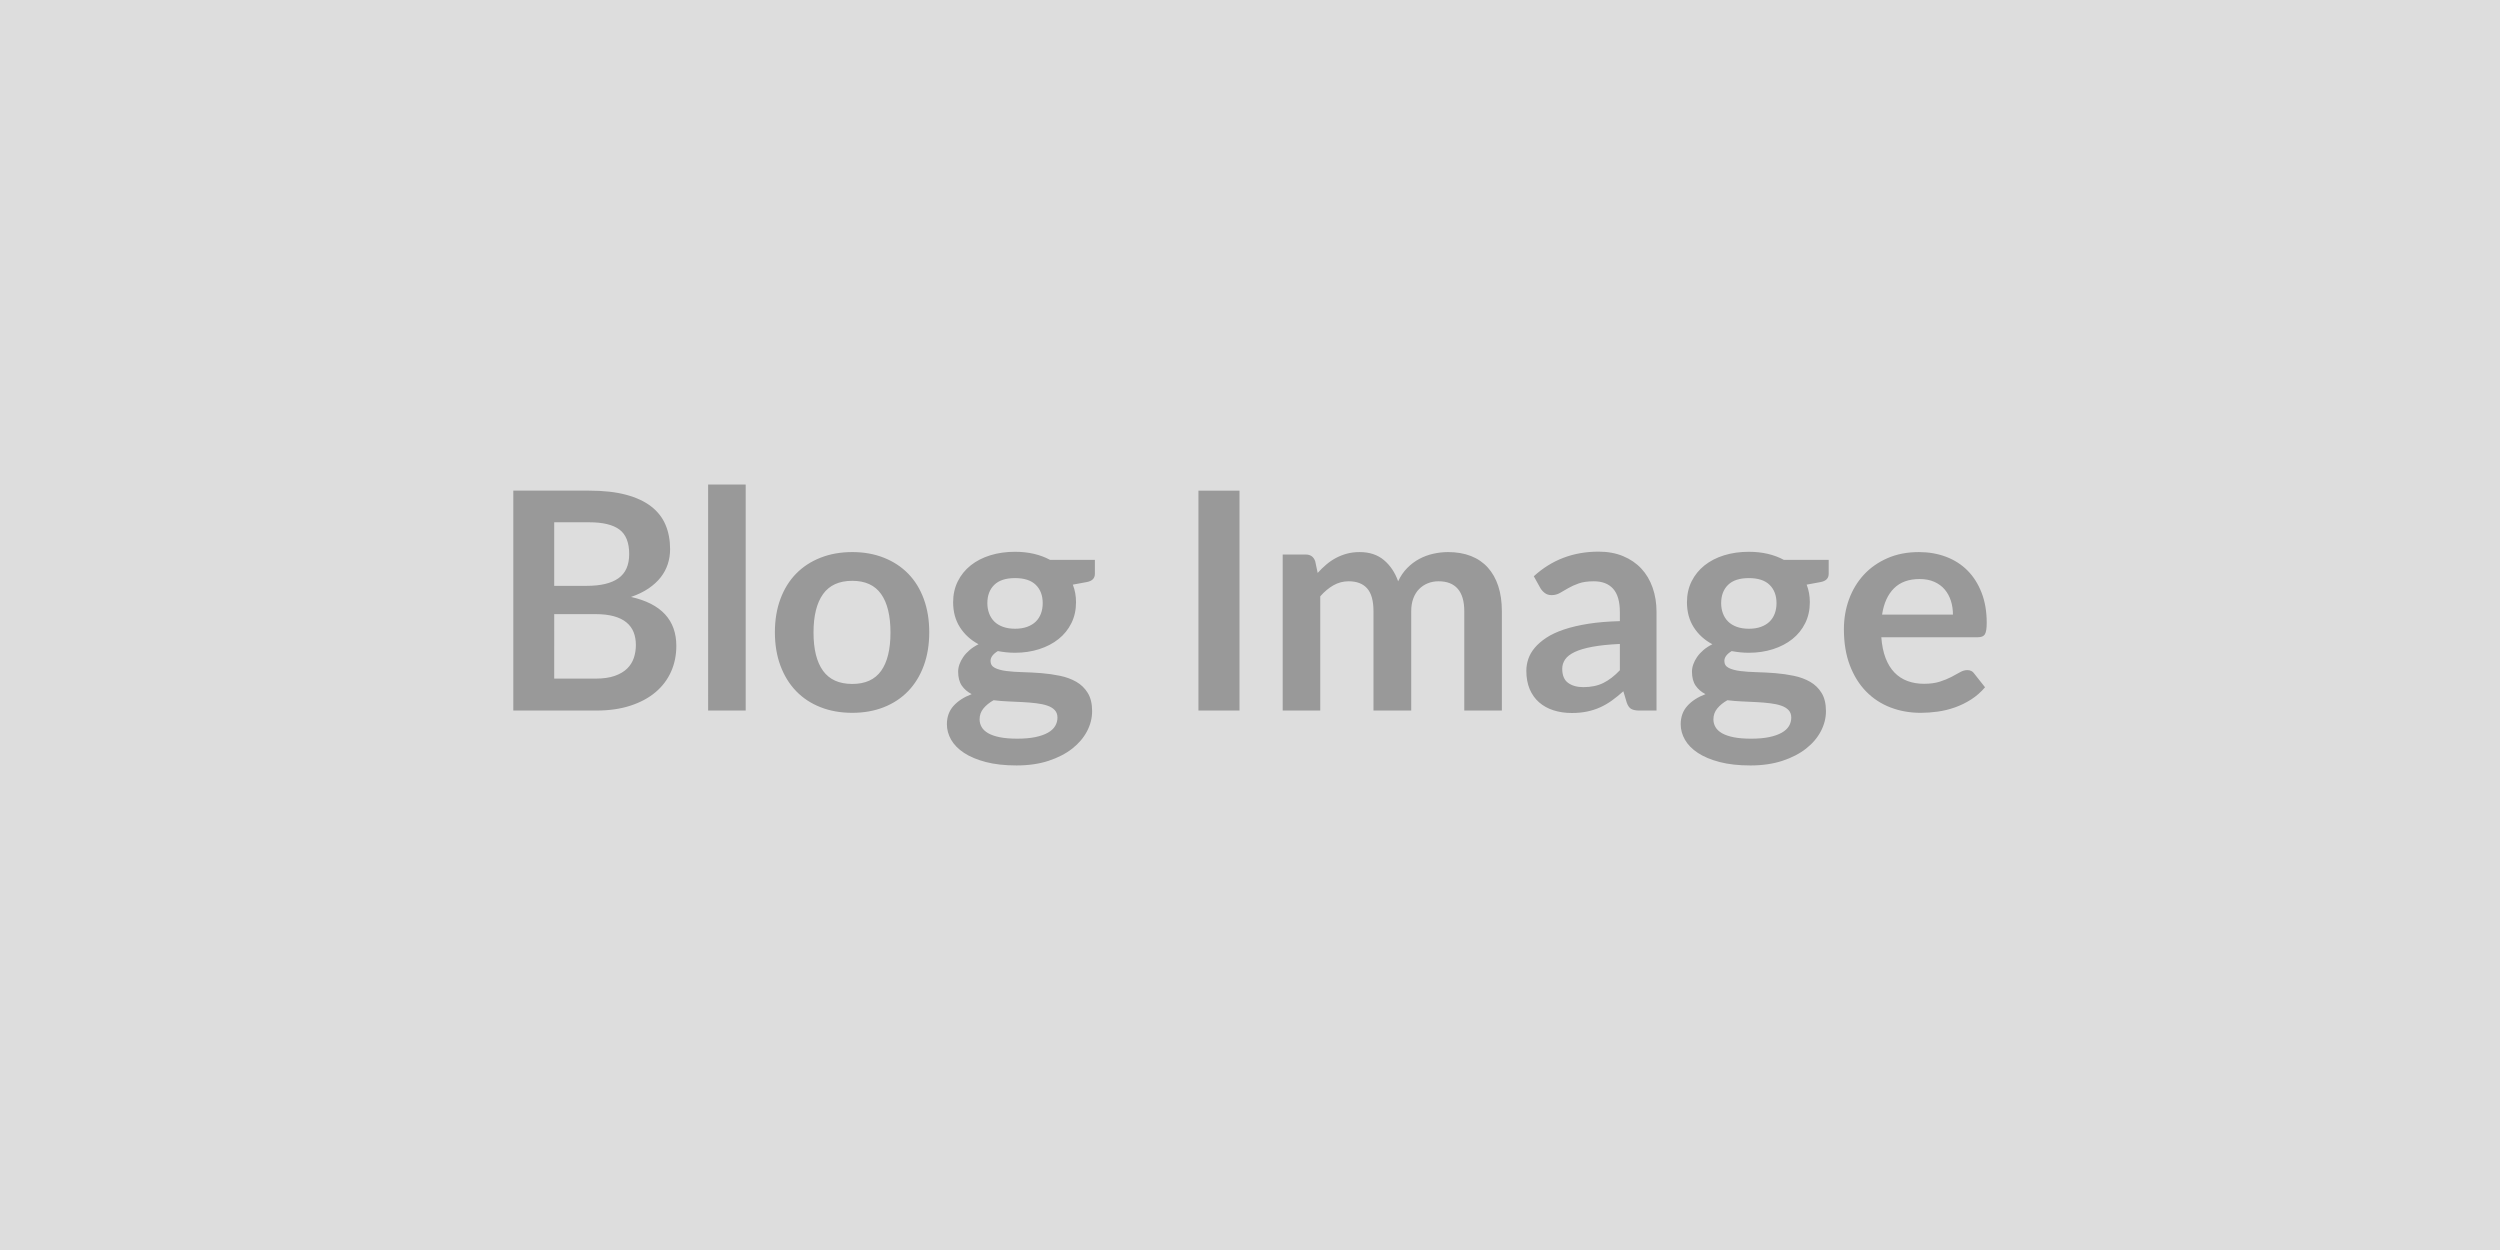 <svg xmlns="http://www.w3.org/2000/svg" width="1200" height="600" viewBox="0 0 1200 600"><rect width="100%" height="100%" fill="#DDDDDD"/><path fill="#999999" d="M266.02 325.735h19.86q5.47 0 9.2-1.31 3.72-1.32 5.95-3.51 2.22-2.19 3.21-5.11.98-2.92.98-6.2 0-3.43-1.09-6.17-1.1-2.74-3.43-4.67-2.34-1.94-6.03-2.96-3.68-1.02-8.86-1.02h-19.79zm16.72-75.04h-16.72v30.51h15.62q10.08 0 15.22-3.65 5.15-3.65 5.15-11.61 0-8.25-4.67-11.75t-14.6-3.5m-36.35-15.19h36.35q10.37 0 17.74 1.97t12.08 5.62 6.9 8.84q2.19 5.18 2.19 11.68 0 3.72-1.1 7.11-1.09 3.4-3.39 6.36-2.3 2.95-5.84 5.36t-8.43 4.09q21.75 4.89 21.75 23.51 0 6.71-2.55 12.41-2.56 5.69-7.45 9.81-4.89 4.13-12.04 6.46-7.16 2.34-16.36 2.34h-39.85zm93.51-2.92h18.03v108.48H339.9zm69.2 32.41q8.32 0 15.15 2.71 6.83 2.7 11.68 7.66t7.48 12.12q2.63 7.15 2.63 15.99 0 8.9-2.63 16.05-2.63 7.16-7.48 12.2-4.85 5.03-11.68 7.73t-15.15 2.7q-8.39 0-15.25-2.7-6.87-2.7-11.72-7.73-4.86-5.04-7.52-12.2-2.66-7.15-2.66-16.05 0-8.84 2.66-15.99 2.66-7.16 7.52-12.12 4.85-4.96 11.72-7.66 6.86-2.71 15.25-2.71m0 63.3q9.35 0 13.84-6.28t4.49-18.4-4.49-18.47-13.84-6.35q-9.49 0-14.05 6.39t-4.56 18.43q0 12.05 4.56 18.36 4.56 6.32 14.05 6.32m78.11-26.5q3.36 0 5.84-.92 2.48-.91 4.13-2.51 1.64-1.61 2.48-3.87.84-2.27.84-4.97 0-5.55-3.32-8.79-3.32-3.25-9.97-3.25-6.64 0-9.96 3.25-3.32 3.24-3.32 8.79 0 2.63.84 4.89.84 2.27 2.48 3.91t4.16 2.55q2.52.92 5.8.92m20.37 42.63q0-2.19-1.31-3.58-1.32-1.39-3.58-2.15-2.26-.77-5.29-1.13-3.03-.37-6.43-.55-3.39-.18-7.01-.33-3.61-.15-7.04-.58-2.99 1.68-4.86 3.94-1.86 2.26-1.86 5.25 0 1.97.99 3.69.98 1.72 3.14 2.96 2.15 1.24 5.58 1.93t8.4.69q5.03 0 8.68-.76 3.65-.77 6.03-2.12 2.37-1.35 3.46-3.21 1.1-1.86 1.1-4.05m-3.58-75.7h21.54v6.71q0 3.22-3.87 3.95l-6.72 1.24q1.54 3.87 1.54 8.46 0 5.55-2.23 10.04t-6.17 7.63-9.31 4.85q-5.36 1.72-11.57 1.72-2.19 0-4.23-.22-2.05-.22-4.02-.58-3.5 2.11-3.5 4.74 0 2.26 2.08 3.32t5.51 1.5 7.81.55 8.98.47q4.6.37 8.98 1.28t7.81 2.88 5.51 5.37q2.08 3.39 2.08 8.72 0 4.97-2.44 9.64-2.45 4.67-7.08 8.32-4.64 3.65-11.39 5.88-6.75 2.22-15.37 2.22-8.47 0-14.74-1.64-6.28-1.64-10.44-4.38t-6.21-6.31q-2.04-3.58-2.04-7.45 0-5.26 3.17-8.8 3.18-3.54 8.73-5.65-3-1.54-4.75-4.09-1.75-2.56-1.75-6.72 0-1.68.62-3.47.62-1.78 1.83-3.54 1.2-1.75 3.03-3.32 1.82-1.57 4.3-2.81-5.69-3.06-8.94-8.17t-3.25-11.98q0-5.54 2.23-10.03 2.22-4.49 6.2-7.67 3.98-3.17 9.42-4.85t11.86-1.68q4.82 0 9.05.98 4.24.99 7.74 2.89m90.96-33.22v105.56h-19.71v-105.56zm38.76 105.56h-18.03v-74.9h11.03q3.5 0 4.59 3.29l1.17 5.55q1.97-2.19 4.13-4.02 2.15-1.83 4.6-3.14 2.44-1.31 5.25-2.08t6.17-.77q7.08 0 11.64 3.84 4.57 3.83 6.83 10.18 1.75-3.72 4.38-6.39 2.63-2.66 5.77-4.34t6.68-2.48q3.54-.81 7.11-.81 6.21 0 11.03 1.9 4.81 1.9 8.1 5.55 3.28 3.65 5 8.91 1.72 5.25 1.72 12.04v47.67h-18.04v-47.67q0-7.15-3.13-10.77-3.14-3.61-9.2-3.61-2.78 0-5.15.95t-4.16 2.74-2.81 4.49-1.02 6.2v47.67h-18.11v-47.67q0-7.52-3.03-10.95t-8.87-3.43q-3.94 0-7.33 1.93-3.4 1.94-6.32 5.3zm143.81-19.34v-12.63q-7.81.36-13.14 1.35-5.33.98-8.54 2.52-3.21 1.53-4.6 3.57-1.38 2.05-1.38 4.46 0 4.74 2.81 6.78 2.81 2.05 7.33 2.05 5.55 0 9.6-2.01t7.92-6.09m-38.1-39.35-3.21-5.77q12.92-11.82 31.09-11.82 6.57 0 11.76 2.15 5.18 2.15 8.76 5.98 3.57 3.84 5.43 9.17 1.87 5.33 1.87 11.68v47.3h-8.18q-2.55 0-3.94-.77-1.39-.76-2.19-3.1l-1.61-5.4q-2.84 2.55-5.55 4.49-2.7 1.93-5.62 3.25-2.92 1.31-6.24 2-3.32.7-7.33.7-4.75 0-8.76-1.28-4.02-1.28-6.94-3.83-2.92-2.56-4.53-6.35-1.6-3.8-1.6-8.84 0-2.84.95-5.65t3.1-5.37q2.15-2.55 5.58-4.82 3.44-2.26 8.44-3.94t11.64-2.74q6.64-1.05 15.18-1.27v-4.38q0-7.52-3.21-11.14-3.21-3.61-9.27-3.61-4.38 0-7.26 1.02-2.89 1.02-5.08 2.3t-3.98 2.3q-1.78 1.02-3.97 1.02-1.9 0-3.22-.98-1.31-.99-2.11-2.3m100.01 19.42q3.36 0 5.84-.92 2.48-.91 4.12-2.51 1.64-1.61 2.48-3.87.84-2.27.84-4.97 0-5.55-3.32-8.79-3.32-3.25-9.96-3.25-6.65 0-9.97 3.25-3.32 3.24-3.32 8.79 0 2.63.84 4.89.84 2.27 2.48 3.91 1.65 1.64 4.16 2.55 2.52.92 5.81.92m20.36 42.63q0-2.19-1.31-3.58t-3.58-2.15q-2.26-.77-5.29-1.13-3.03-.37-6.42-.55-3.4-.18-7.01-.33t-7.05-.58q-2.99 1.68-4.85 3.94t-1.86 5.25q0 1.97.98 3.69.99 1.72 3.14 2.96 2.16 1.24 5.59 1.93t8.39.69q5.04 0 8.69-.76 3.65-.77 6.02-2.12t3.47-3.21q1.09-1.86 1.09-4.05m-3.57-75.7h21.53v6.71q0 3.22-3.87 3.95l-6.71 1.24q1.53 3.87 1.53 8.46 0 5.55-2.23 10.04-2.22 4.49-6.16 7.63-3.95 3.14-9.31 4.85-5.37 1.72-11.57 1.72-2.19 0-4.24-.22-2.04-.22-4.01-.58-3.51 2.11-3.51 4.74 0 2.26 2.08 3.32 2.09 1.06 5.52 1.5t7.81.55 8.98.47q4.6.37 8.98 1.28t7.81 2.88 5.51 5.37q2.08 3.39 2.08 8.72 0 4.97-2.45 9.64-2.44 4.67-7.08 8.32-4.63 3.65-11.39 5.88-6.75 2.22-15.36 2.22-8.47 0-14.75-1.64t-10.44-4.38-6.2-6.31q-2.05-3.58-2.05-7.45 0-5.26 3.18-8.8 3.17-3.54 8.72-5.65-2.99-1.54-4.74-4.09-1.75-2.56-1.75-6.72 0-1.68.62-3.47.62-1.78 1.82-3.54 1.21-1.75 3.03-3.32 1.83-1.57 4.31-2.81-5.7-3.06-8.95-8.17-3.24-5.11-3.24-11.98 0-5.54 2.22-10.03 2.23-4.49 6.21-7.67 3.98-3.17 9.41-4.85 5.44-1.68 11.87-1.68 4.82 0 9.05.98 4.23.99 7.74 2.89m47.16 26.28h34.01q0-3.51-.98-6.61-.99-3.1-2.96-5.44-1.97-2.33-5-3.68t-7.04-1.35q-7.81 0-12.3 4.45t-5.73 12.63m45.99 10.87h-46.36q.44 5.77 2.04 9.97 1.61 4.2 4.24 6.93 2.63 2.74 6.24 4.09t7.99 1.35 7.56-1.02q3.17-1.02 5.55-2.26 2.37-1.24 4.16-2.27 1.79-1.02 3.47-1.02 2.26 0 3.35 1.68l5.19 6.57q-3 3.51-6.72 5.88t-7.77 3.79q-4.06 1.43-8.25 2.01-4.2.58-8.14.58-7.81 0-14.53-2.59t-11.68-7.66-7.81-12.56q-2.85-7.48-2.85-17.33 0-7.67 2.48-14.42 2.49-6.75 7.12-11.76 4.64-5 11.32-7.92t15.07-2.92q7.08 0 13.07 2.27 5.98 2.26 10.29 6.6 4.31 4.35 6.75 10.66 2.45 6.32 2.45 14.42 0 4.09-.88 5.51-.87 1.42-3.35 1.42"/></svg>